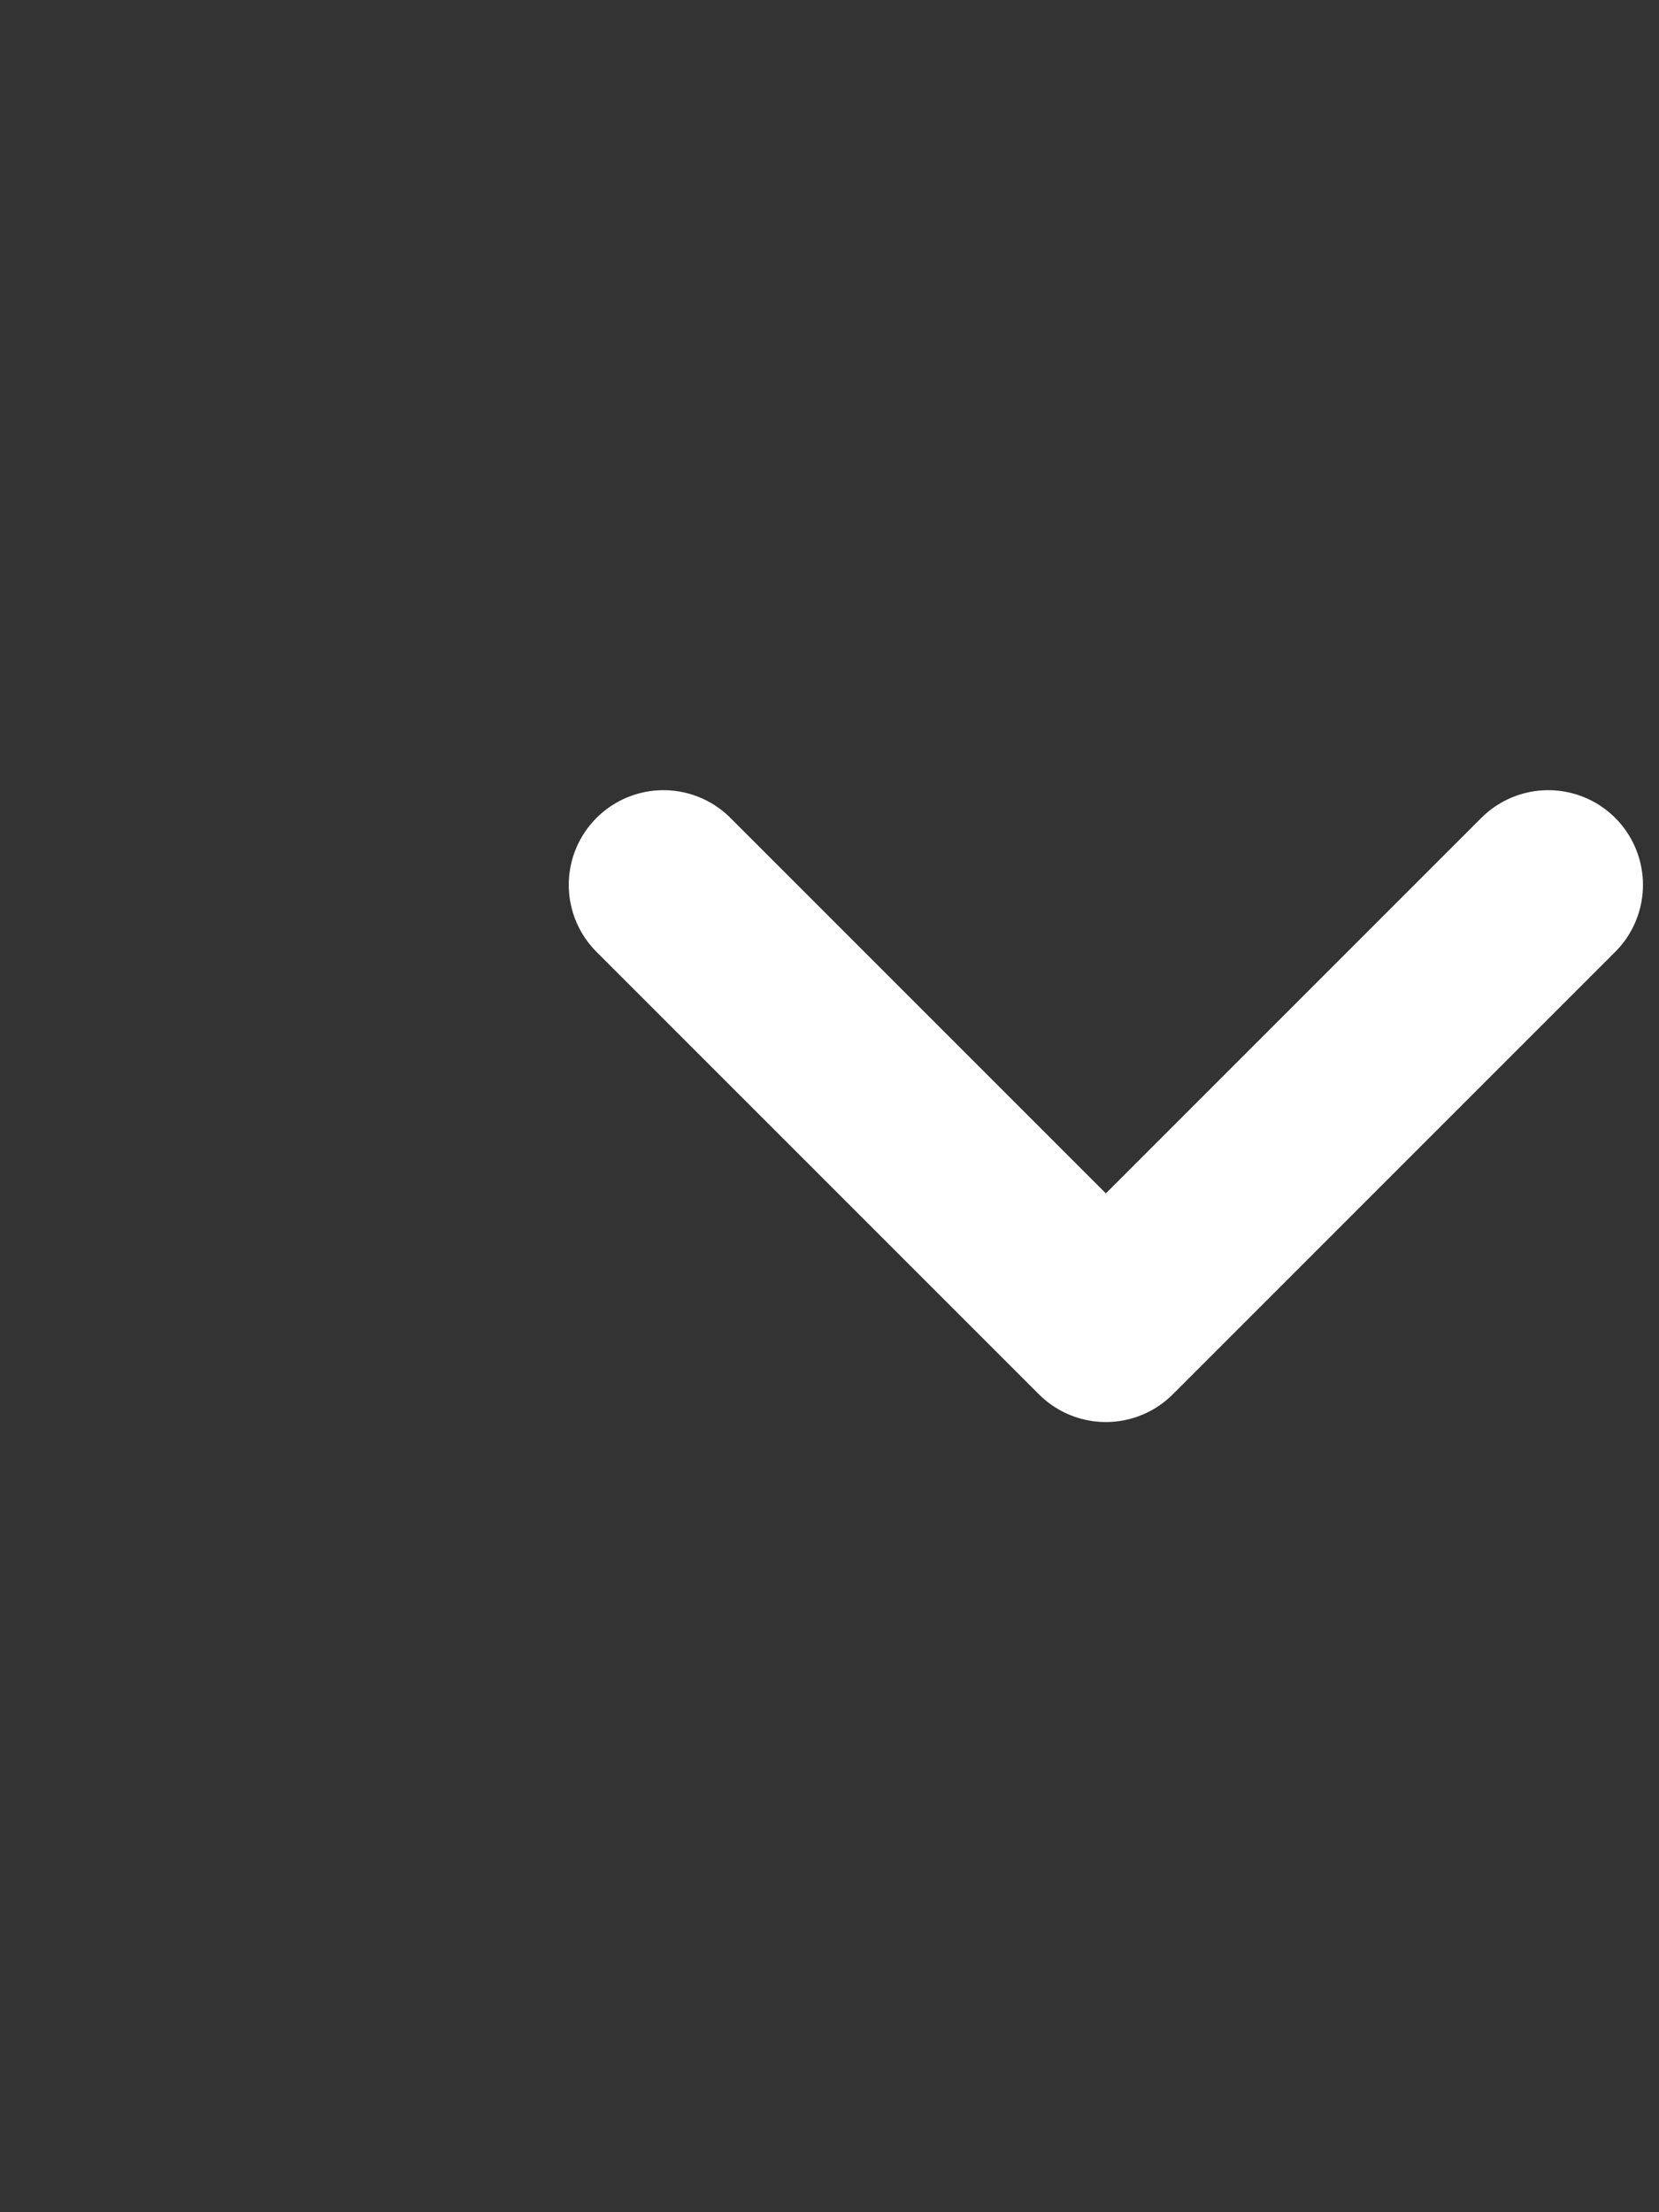<svg width="12" height="16" viewBox="0 0 12 16" fill="none" xmlns="http://www.w3.org/2000/svg">
<rect x="0" y="0" width="12" height="16" fill="#333333" stroke="none"/>
<path d="M11.199 6.4L7.999 9.6L4.799 6.4" stroke="white" stroke-width="1.37" stroke-linecap="round" stroke-linejoin="round"/>
</svg>
